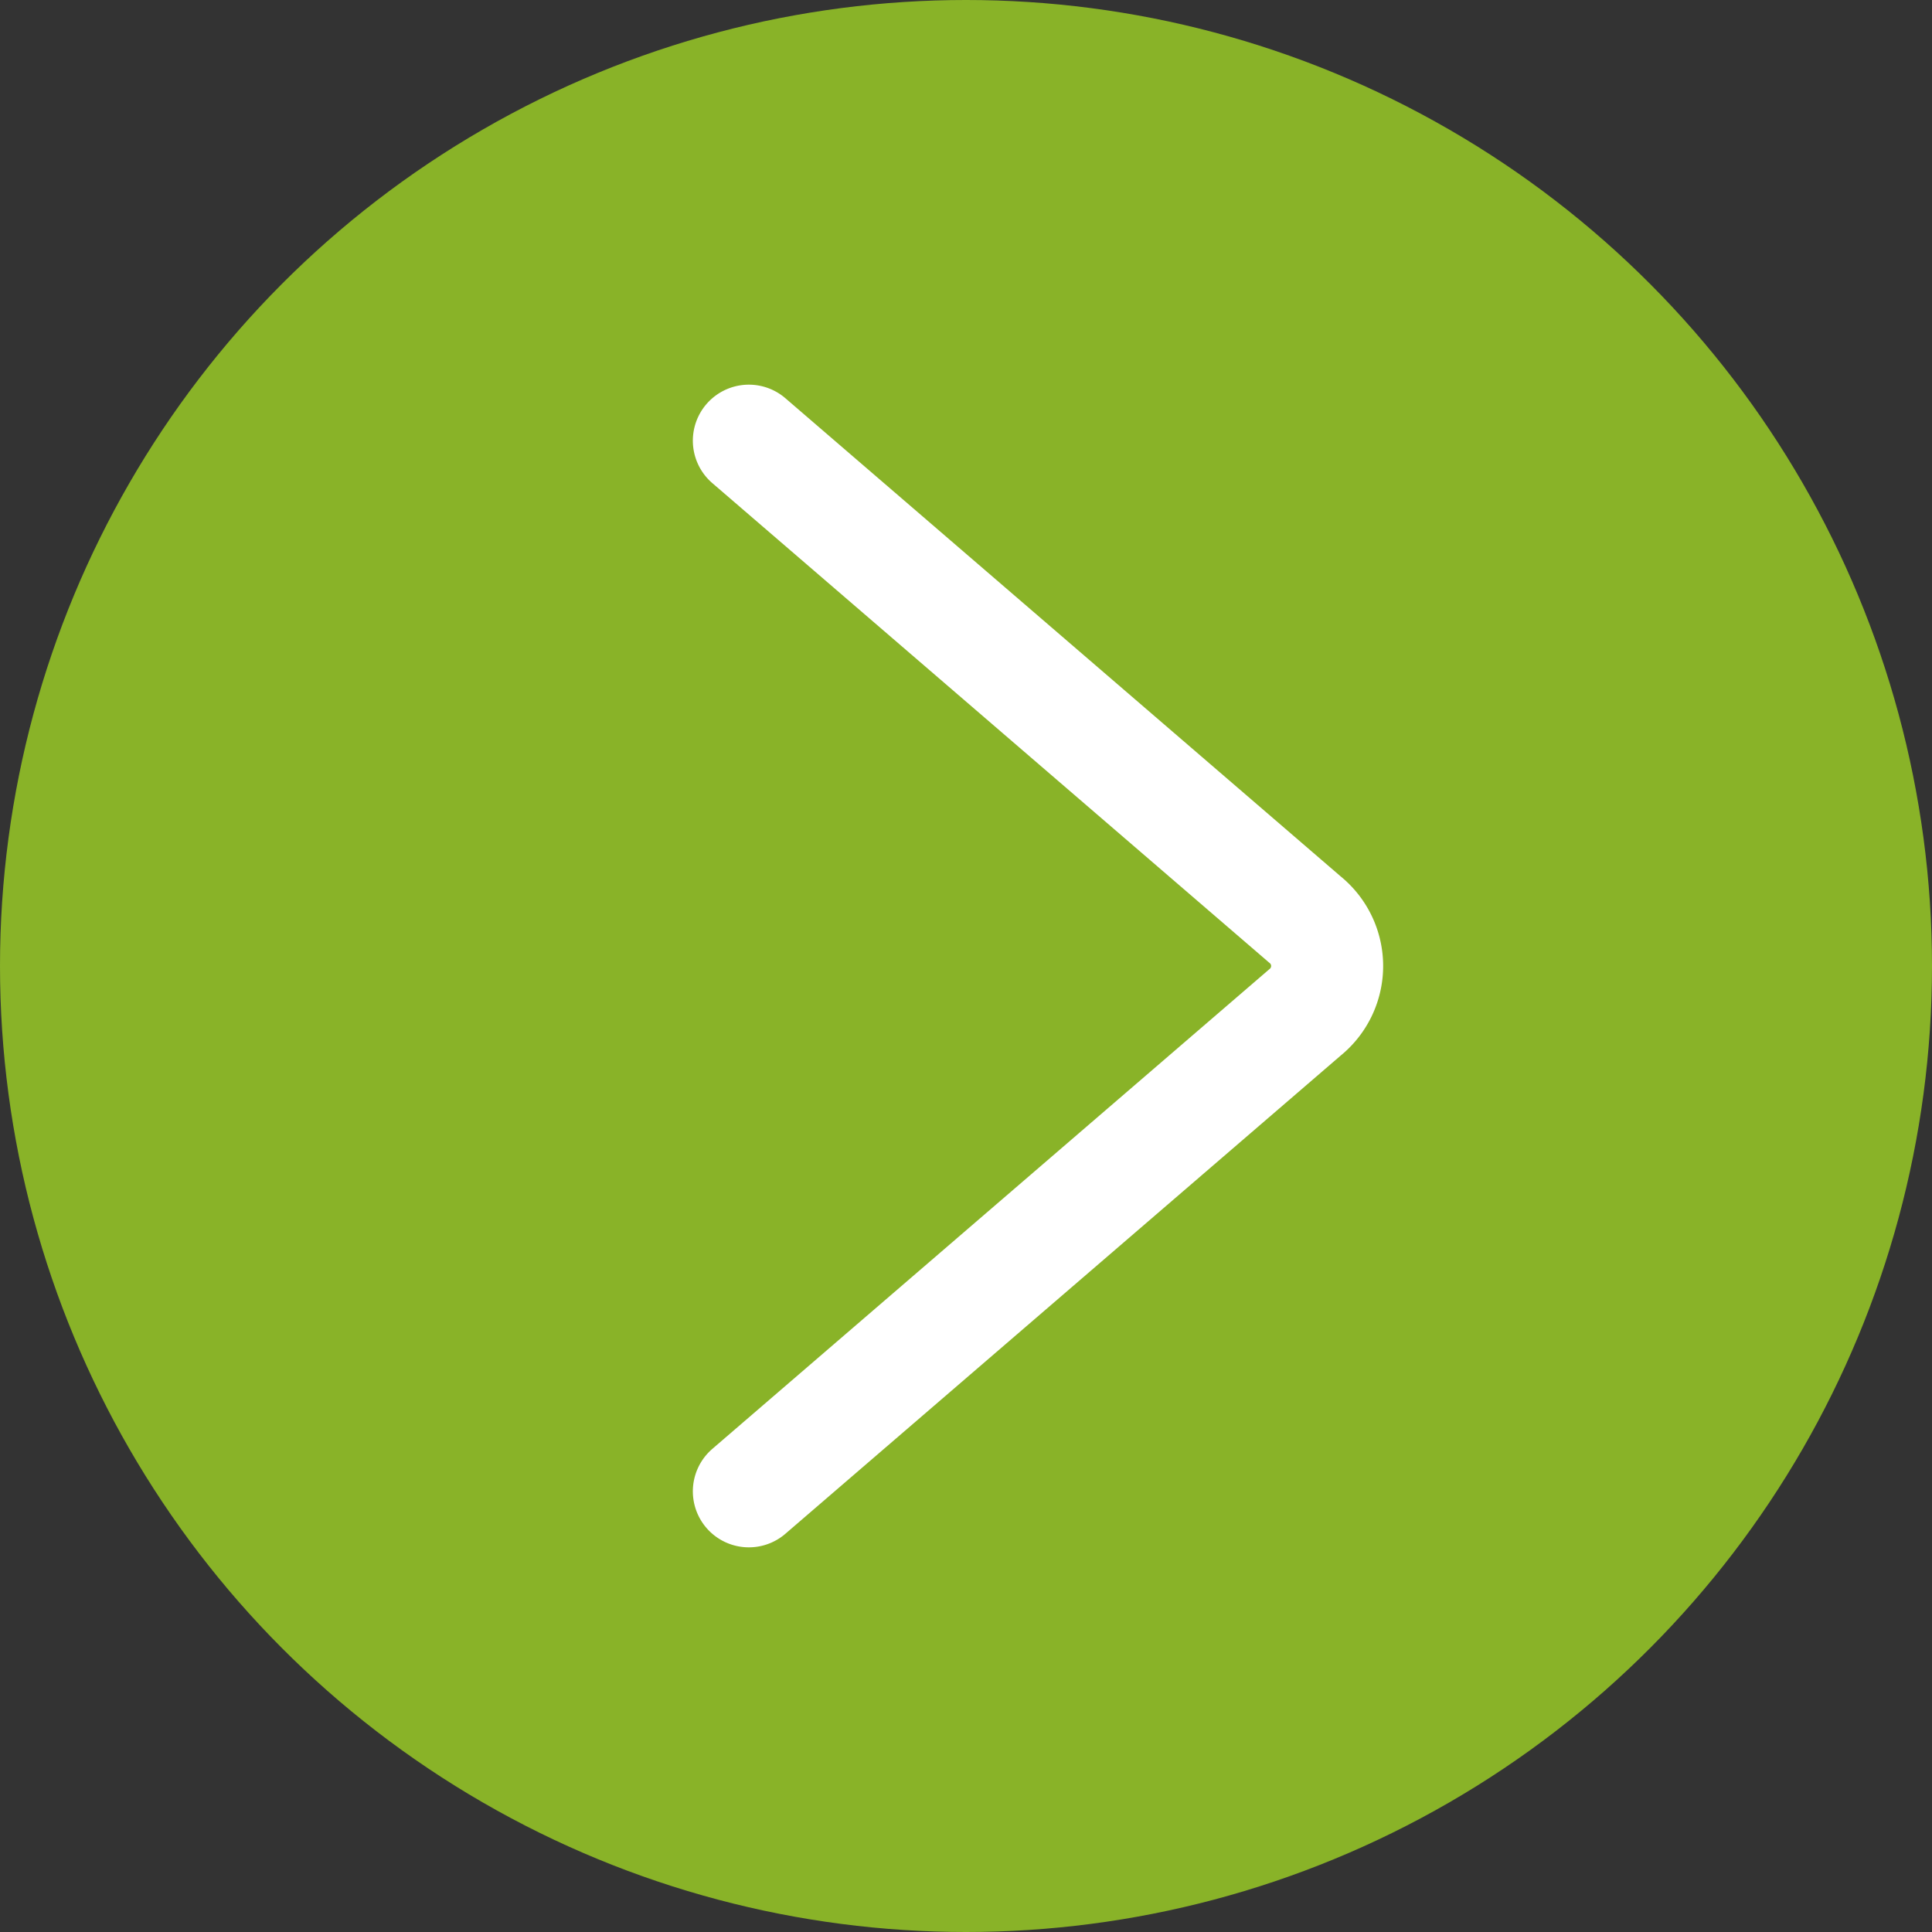 <svg id="Calque_1" data-name="Calque 1" xmlns="http://www.w3.org/2000/svg" viewBox="0 0 103.5 103.5">
  <rect x="0" y="0" width="103.5" height="103.5" fill="#333333" stroke="none"/>
  <defs>
    <style>
      .cls-1 {
        fill: #89b328;
      }

      .cls-2 {
        fill: none;
        stroke: #fff;
        stroke-linecap: round;
        stroke-miterlimit: 10;
        stroke-width: 6px;
      }
    </style>
  </defs>
  <title>899ba1eb-d6f2-4c66-88b5-c842c6e31545</title>
  <circle class="cls-1" cx="51.75" cy="51.75" r="51.75"/>
  <path class="cls-2" d="M40.117,23.607,69.9,49.254a3.2,3.2,0,0,1,0,4.991L40.117,79.893"/>
</svg>
